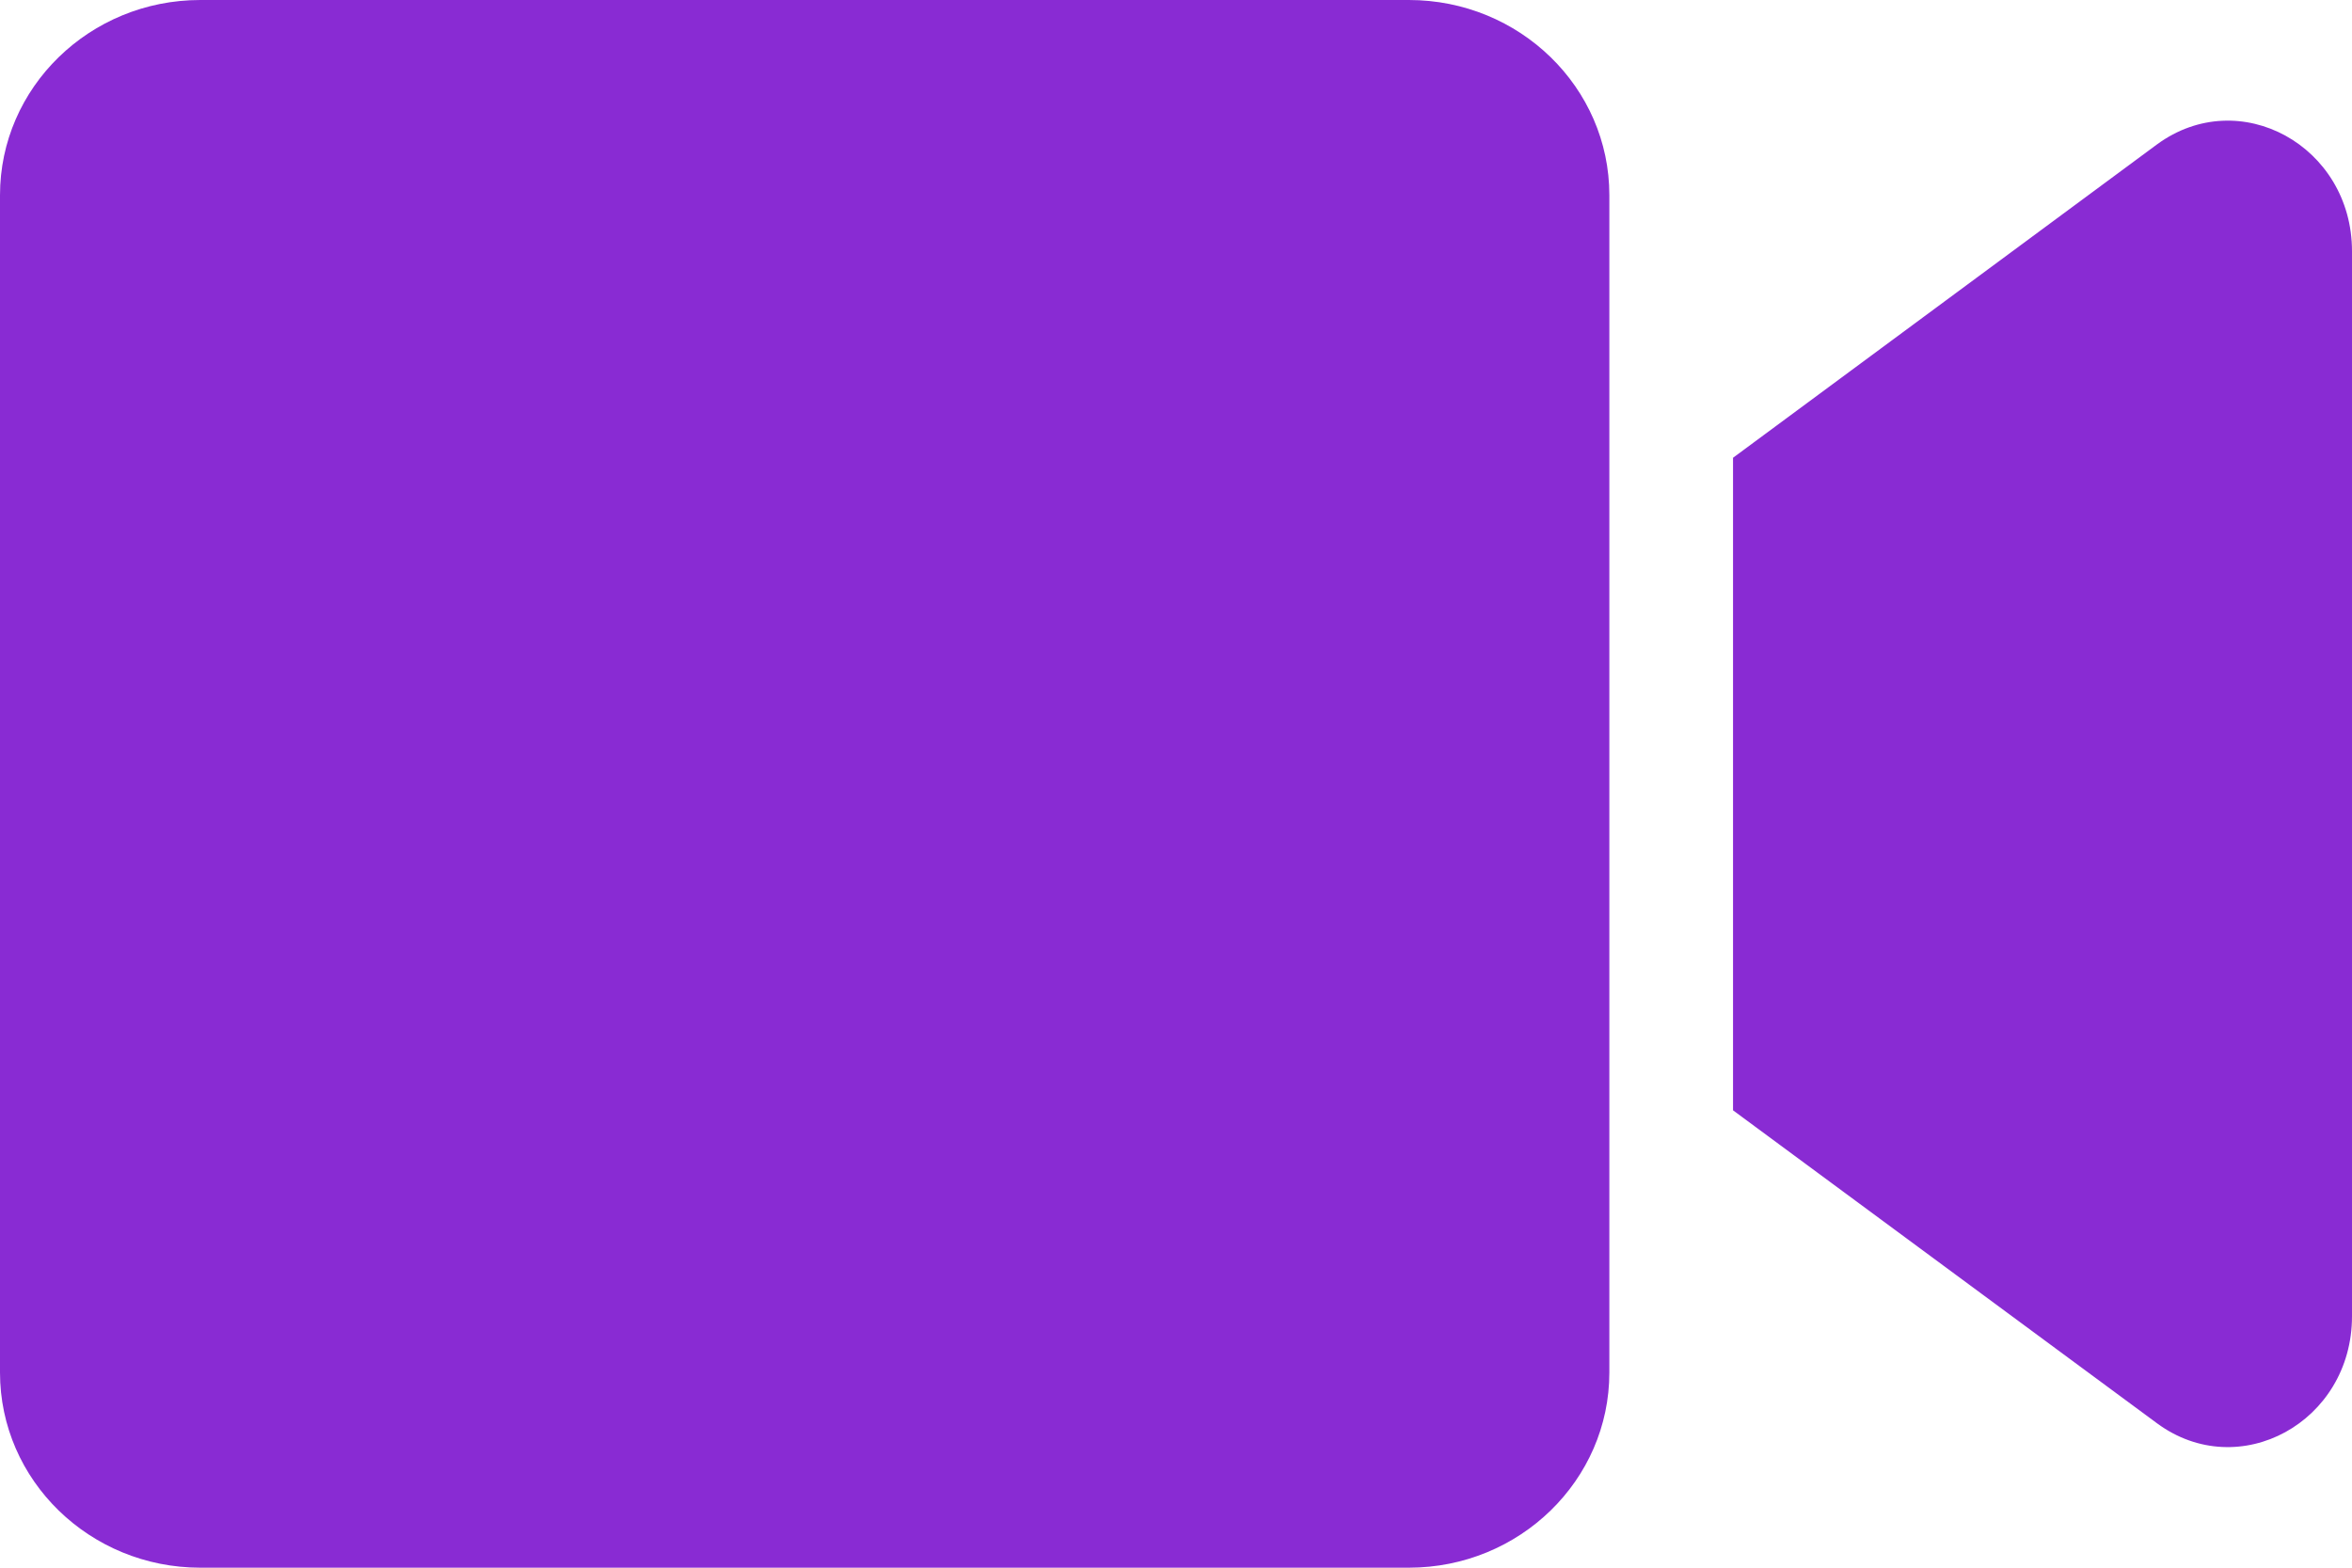 <?xml version="1.0" encoding="UTF-8"?>
<svg width="12px" height="8px" viewBox="0 0 12 8" version="1.1" xmlns="http://www.w3.org/2000/svg" xmlns:xlink="http://www.w3.org/1999/xlink">
    <title>Shape@2x</title>
    <g id="Business-Listing---About" stroke="none" stroke-width="1" fill="none" fill-rule="evenodd">
        <g id="Directory-Studio-About-2" transform="translate(-1171, -386)" fill="#892BD3" fill-rule="nonzero">
            <g id="Studio-contact-info-Desktop" transform="translate(975, 242)">
                <g id="badge-big+icon" transform="translate(188, 136)">
                    <path d="M15.188,8 L9.022,8 C8.458,8 8,8.446 8,8.996 L8,15.004 C8,15.554 8.458,16 9.022,16 L15.188,16 C15.753,16 16.211,15.554 16.211,15.004 L16.211,8.996 C16.211,8.446 15.753,8 15.188,8 Z M19.005,8.737 L16.842,10.336 L16.842,13.666 L19.005,15.263 C19.424,15.572 20,15.257 20,14.717 L20,9.282 C20,8.745 19.426,8.428 19.005,8.737 Z" id="Shape"></path>
                </g>
            </g>
        </g>
    </g>
</svg>